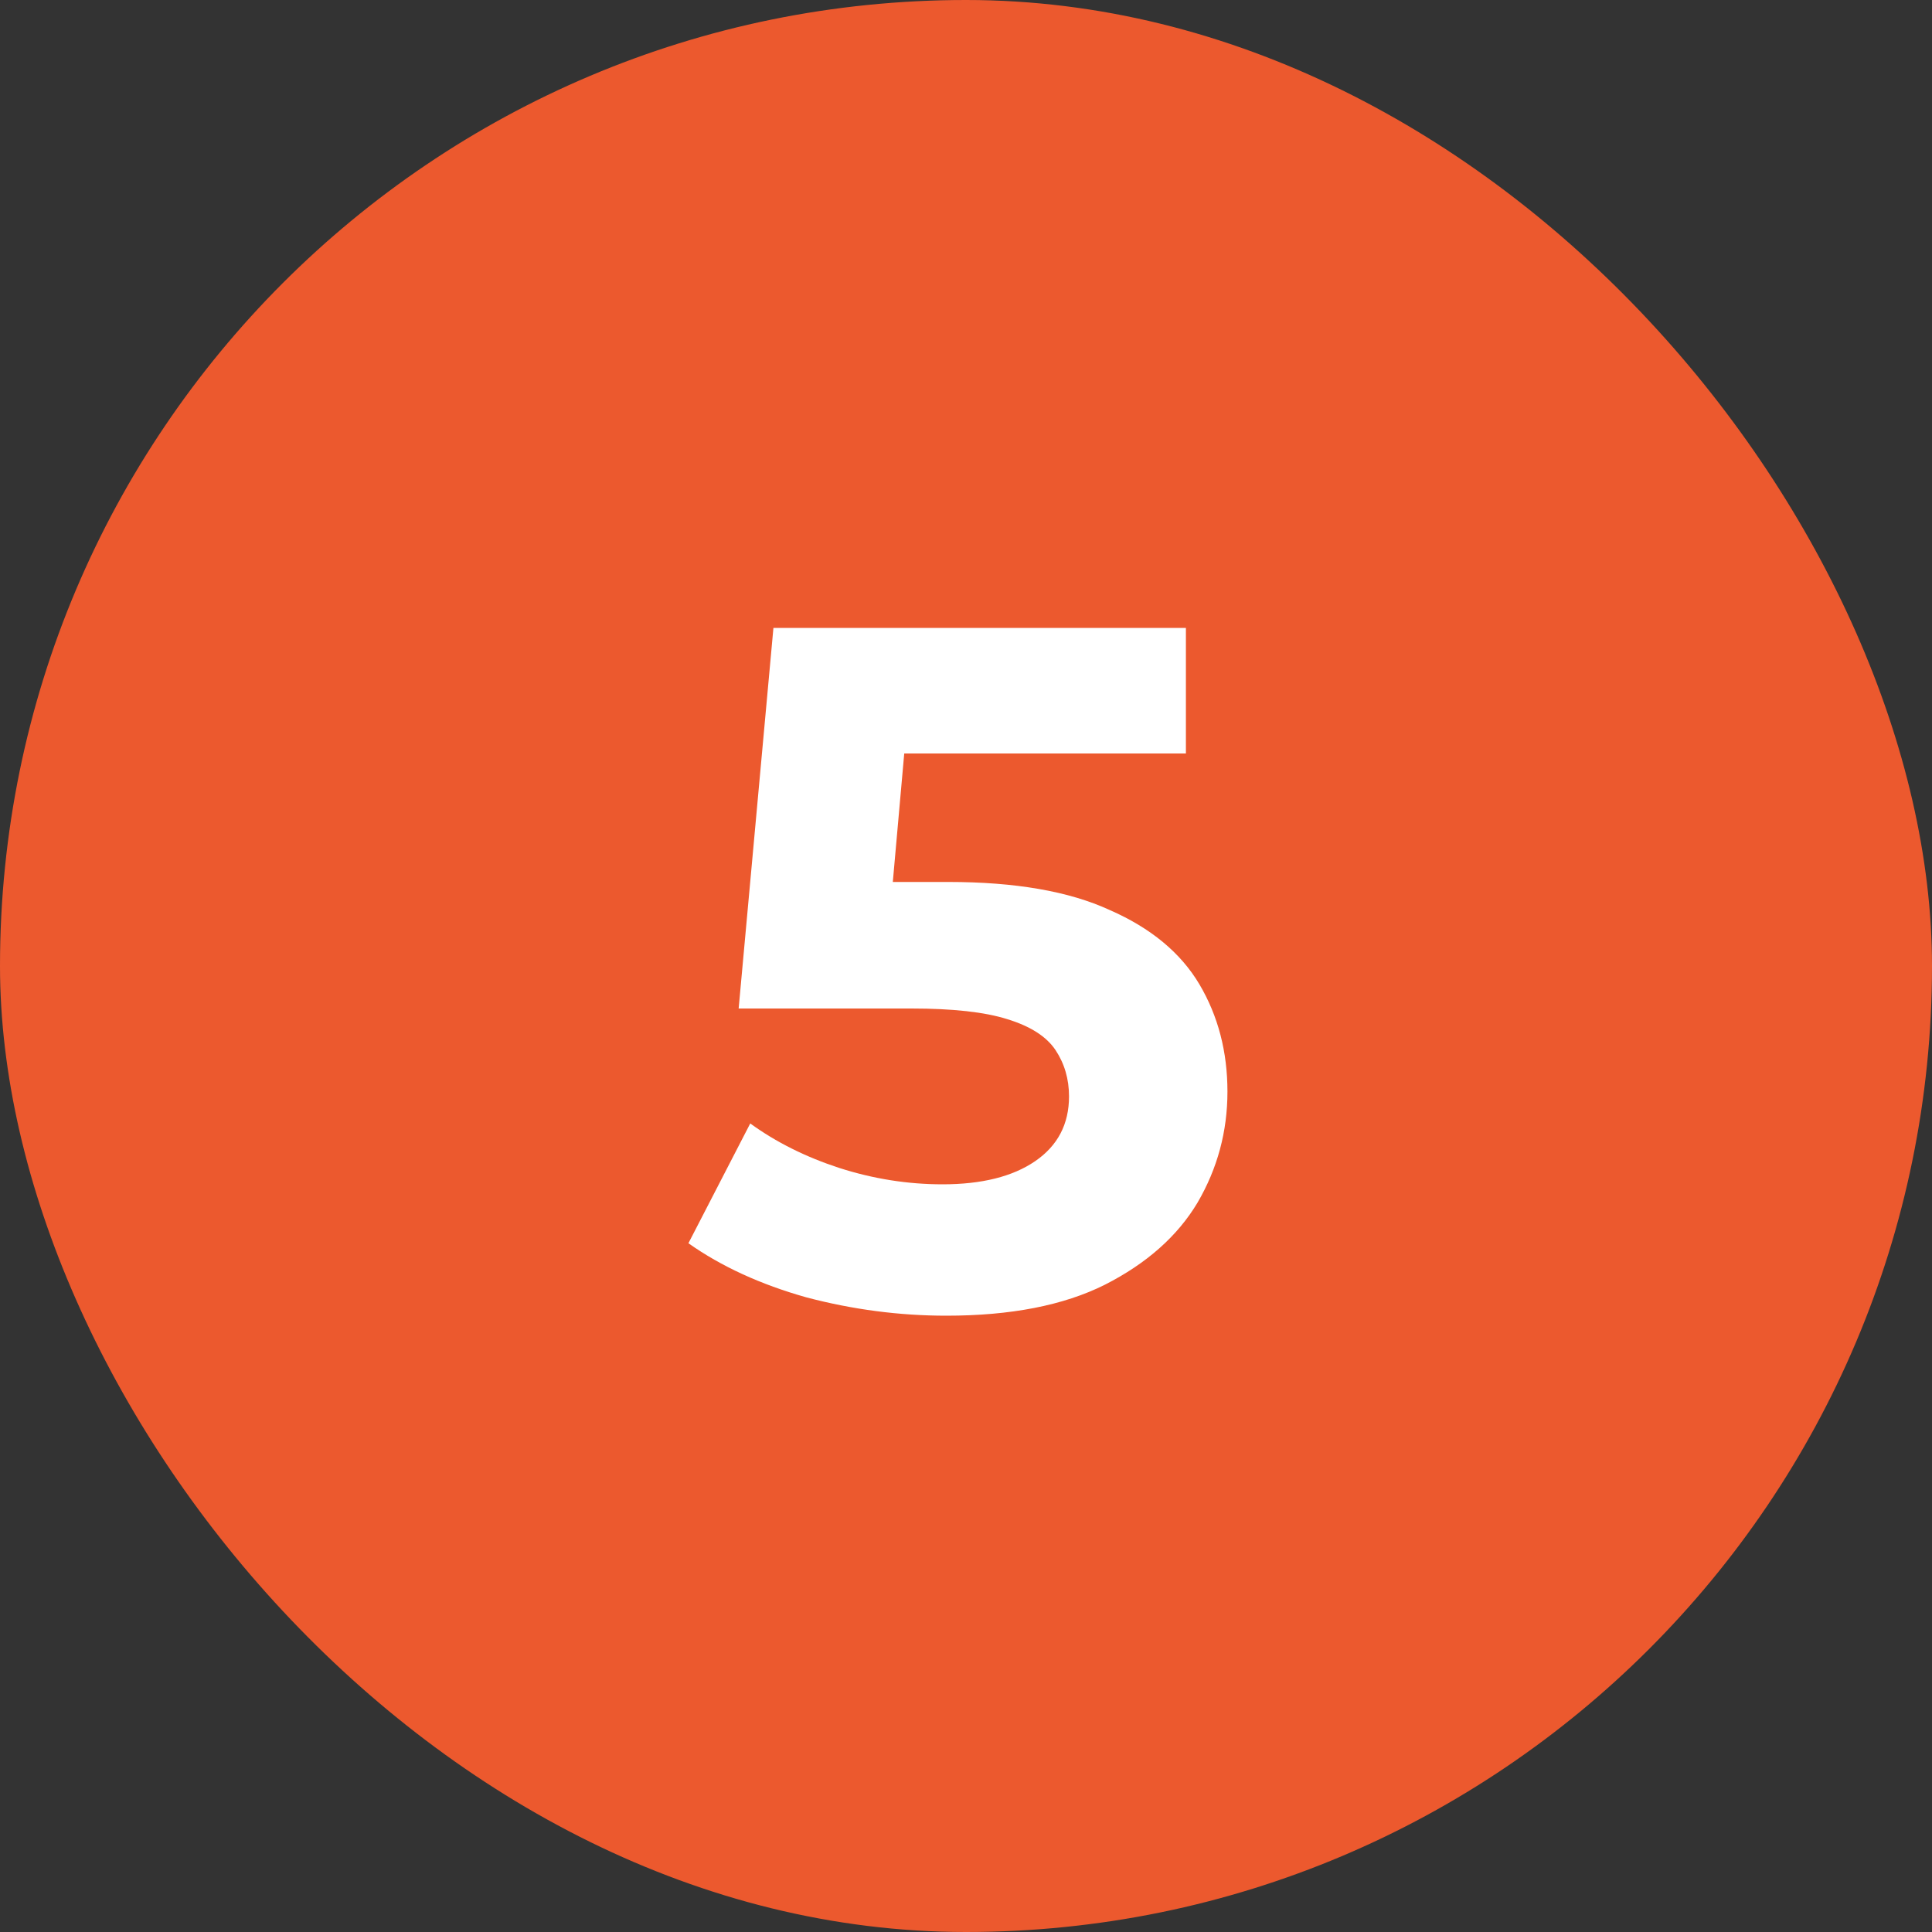 <svg width="40" height="40" viewBox="0 0 40 40" fill="none" xmlns="http://www.w3.org/2000/svg">
<rect x="0" y="0" width="40" height="40" fill="#333333" stroke="none"/>
<g clip-path="url(#clip0_22_1348)">
<rect width="40" height="40" rx="20" fill="#EC592E"/>
<path d="M19.593 27.24C18.619 27.24 17.653 27.113 16.693 26.86C15.746 26.593 14.933 26.22 14.253 25.74L15.533 23.26C16.066 23.647 16.679 23.953 17.373 24.18C18.079 24.407 18.793 24.52 19.513 24.52C20.326 24.52 20.966 24.36 21.433 24.04C21.899 23.72 22.133 23.273 22.133 22.7C22.133 22.34 22.039 22.02 21.853 21.74C21.666 21.46 21.333 21.247 20.853 21.1C20.386 20.953 19.726 20.88 18.873 20.88H15.293L16.013 13H24.553V15.6H17.173L18.853 14.12L18.353 19.74L16.673 18.26H19.633C21.019 18.26 22.133 18.453 22.973 18.84C23.826 19.213 24.446 19.727 24.833 20.38C25.219 21.033 25.413 21.773 25.413 22.6C25.413 23.427 25.206 24.193 24.793 24.9C24.379 25.593 23.739 26.16 22.873 26.6C22.019 27.027 20.926 27.24 19.593 27.24Z" fill="white"/>
</g>
<defs>
<clipPath id="clip0_22_1348">
<rect width="40" height="40" rx="20" fill="white"/>
</clipPath>
</defs>
</svg>
